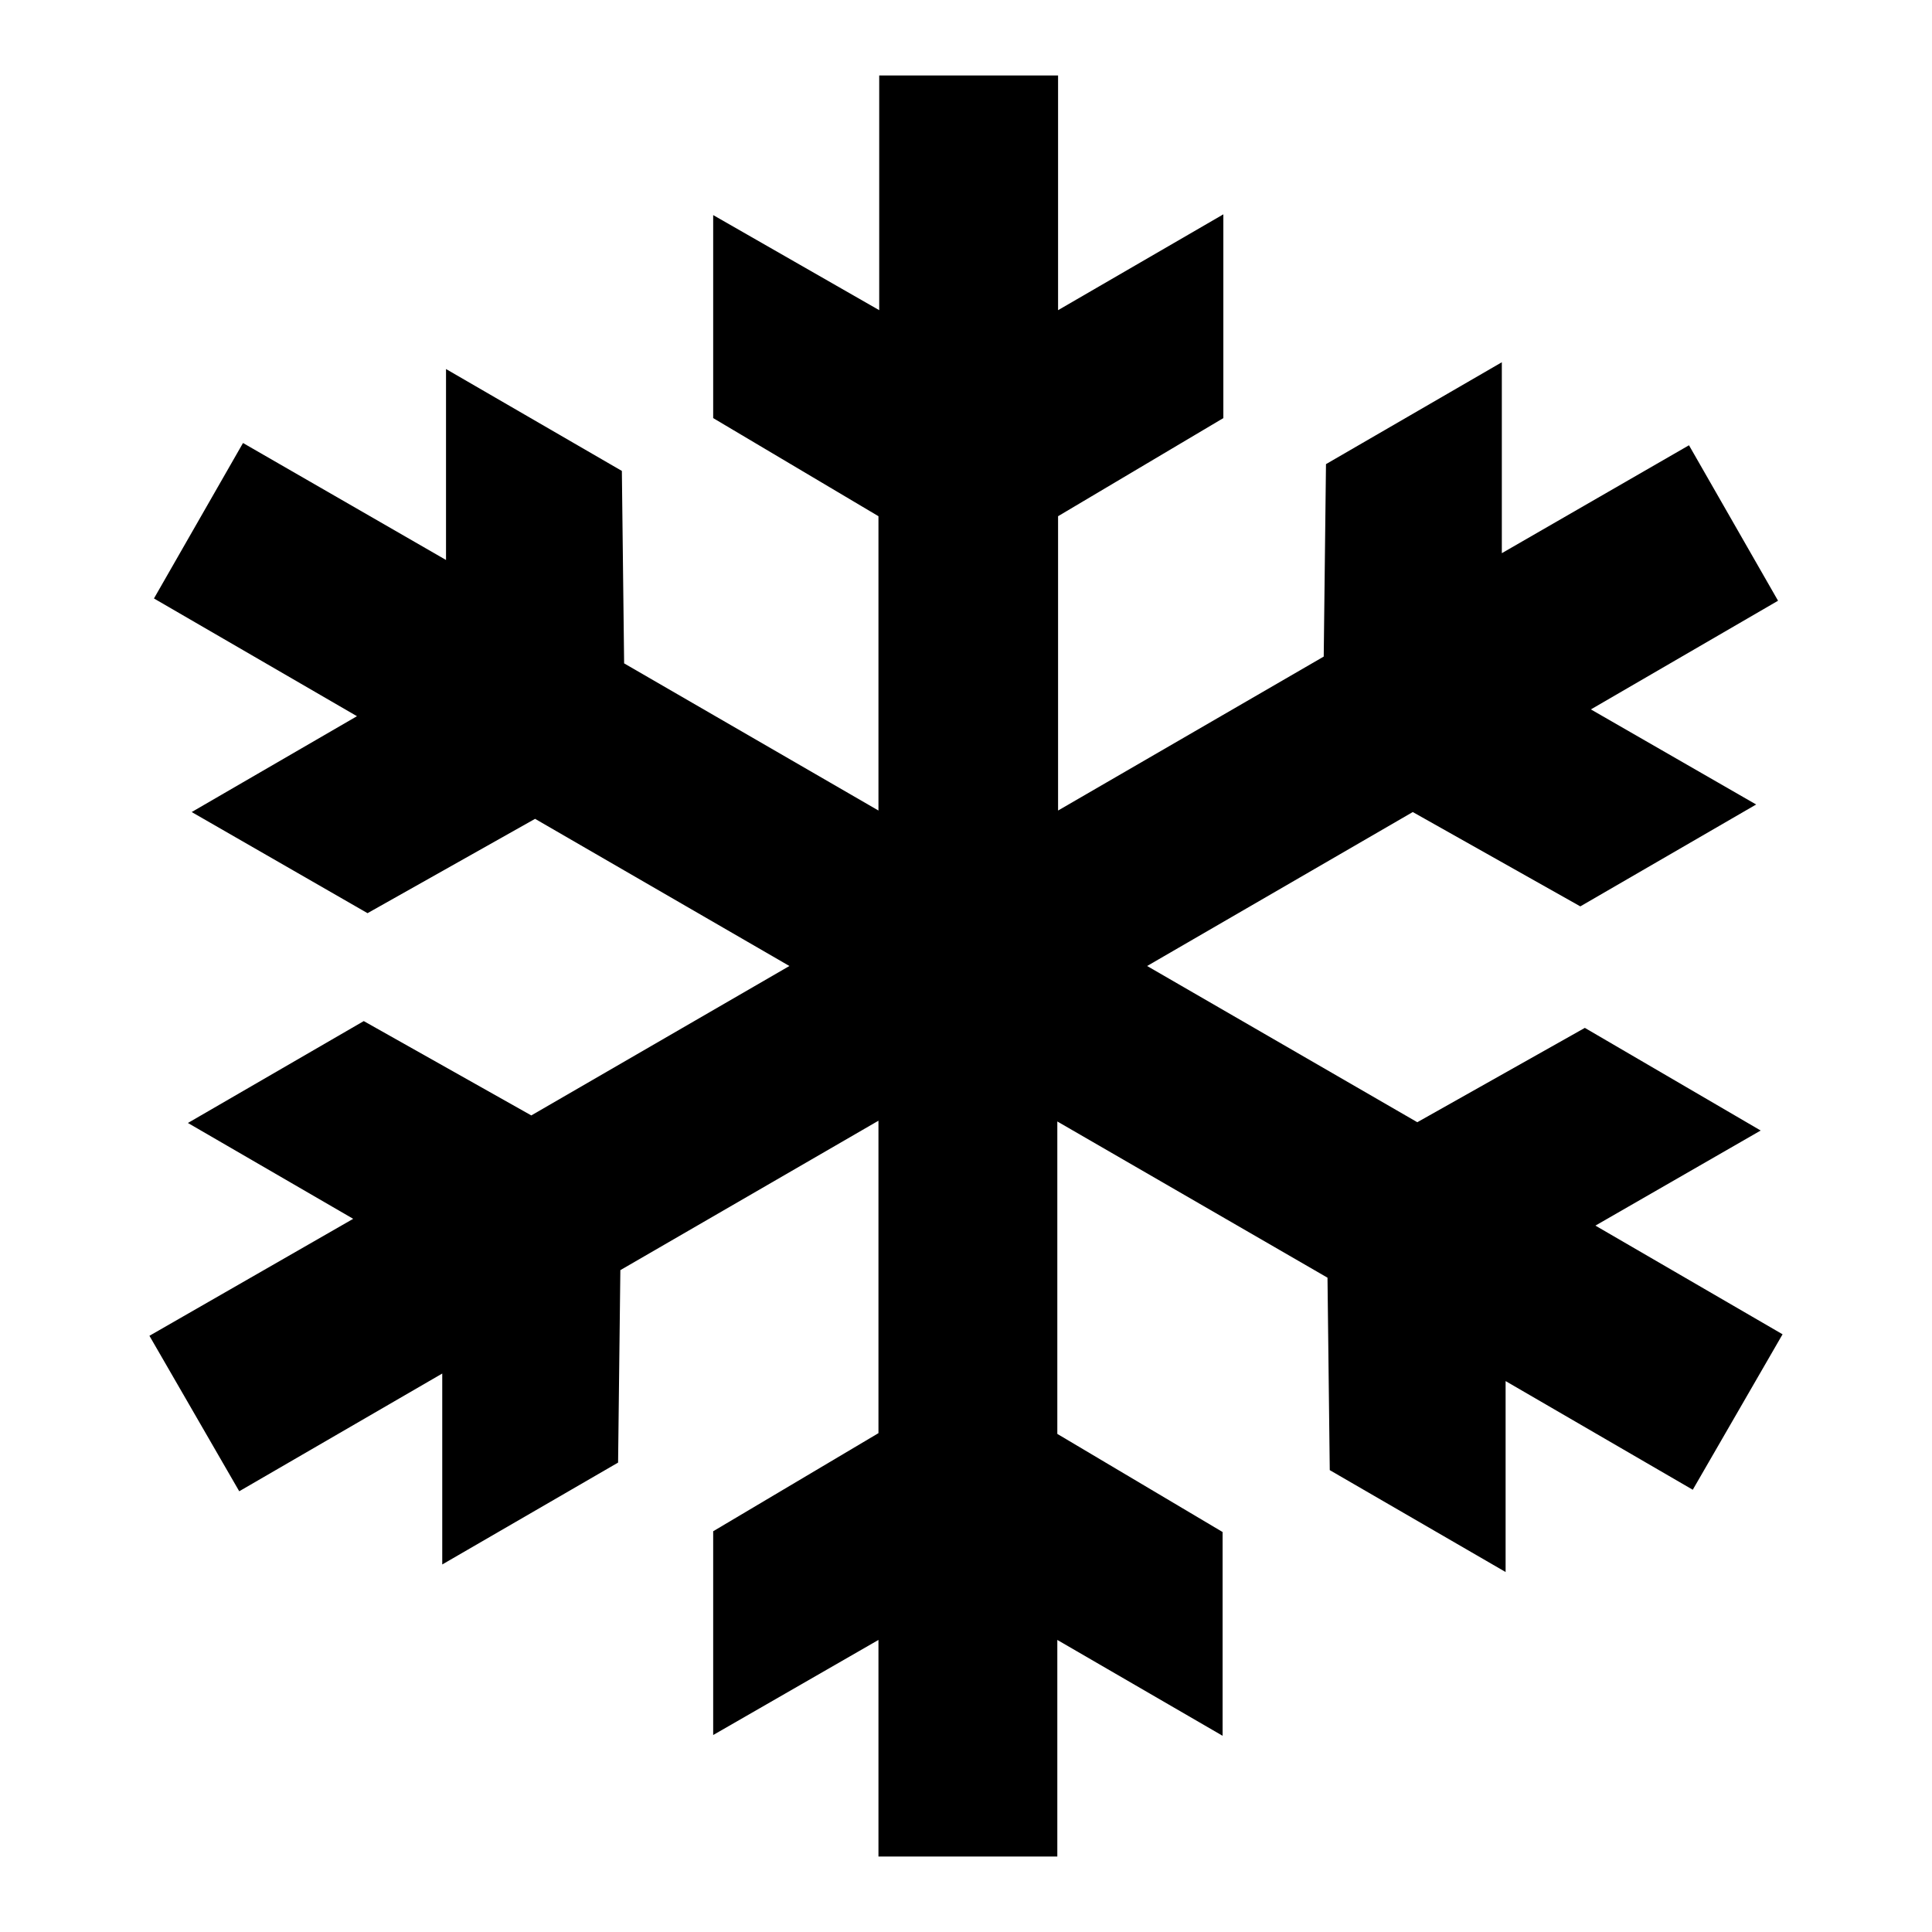 <?xml version="1.0" encoding="utf-8"?>
<!-- Svg Vector Icons : http://www.onlinewebfonts.com/icon -->
<!DOCTYPE svg PUBLIC "-//W3C//DTD SVG 1.1//EN" "http://www.w3.org/Graphics/SVG/1.1/DTD/svg11.dtd">
<svg version="1.1" xmlns="http://www.w3.org/2000/svg" xmlns:xlink="http://www.w3.org/1999/xlink" x="0px" y="0px" viewBox="0 0 256 256" enable-background="new 0 0 256 256" xml:space="preserve">
<g><g><path fill="#000000" d="M116.4,217.3V246h23.7v-28.7L162,230v-27l-21.9-13v-41.4l35.8,20.7l0.3,25.5l23.3,13.5l0-25.3l24.8,14.4l11.9-20.6l-24.8-14.4l21.9-12.6L210,136.2l-22.2,12.5L152,128l35.2-20.4l22.2,12.5l23.3-13.5L210.8,94l24.8-14.4L223.8,59L199,73.3l0-25.3l-23.3,13.5L175.4,87l-35.2,20.4V68.4l21.9-13v-27l-21.9,12.7V10h-23.7v31.1L94.5,28.5v26.9l21.9,13v39L82.7,87.9l-0.3-25.5L59.1,48.9l0,25.3L32.2,58.7L20.4,79.3l26.9,15.6l-21.9,12.7L48.7,121l22.2-12.5l33.7,19.5l-34.2,19.8l-22.2-12.5l-23.3,13.5l21.9,12.7L19.8,177l11.9,20.6L58.6,182l0,25.3l23.3-13.5l0.3-25.5l34.2-19.8v41.4l-21.9,13v27L116.4,217.3z"/></g></g>
</svg>